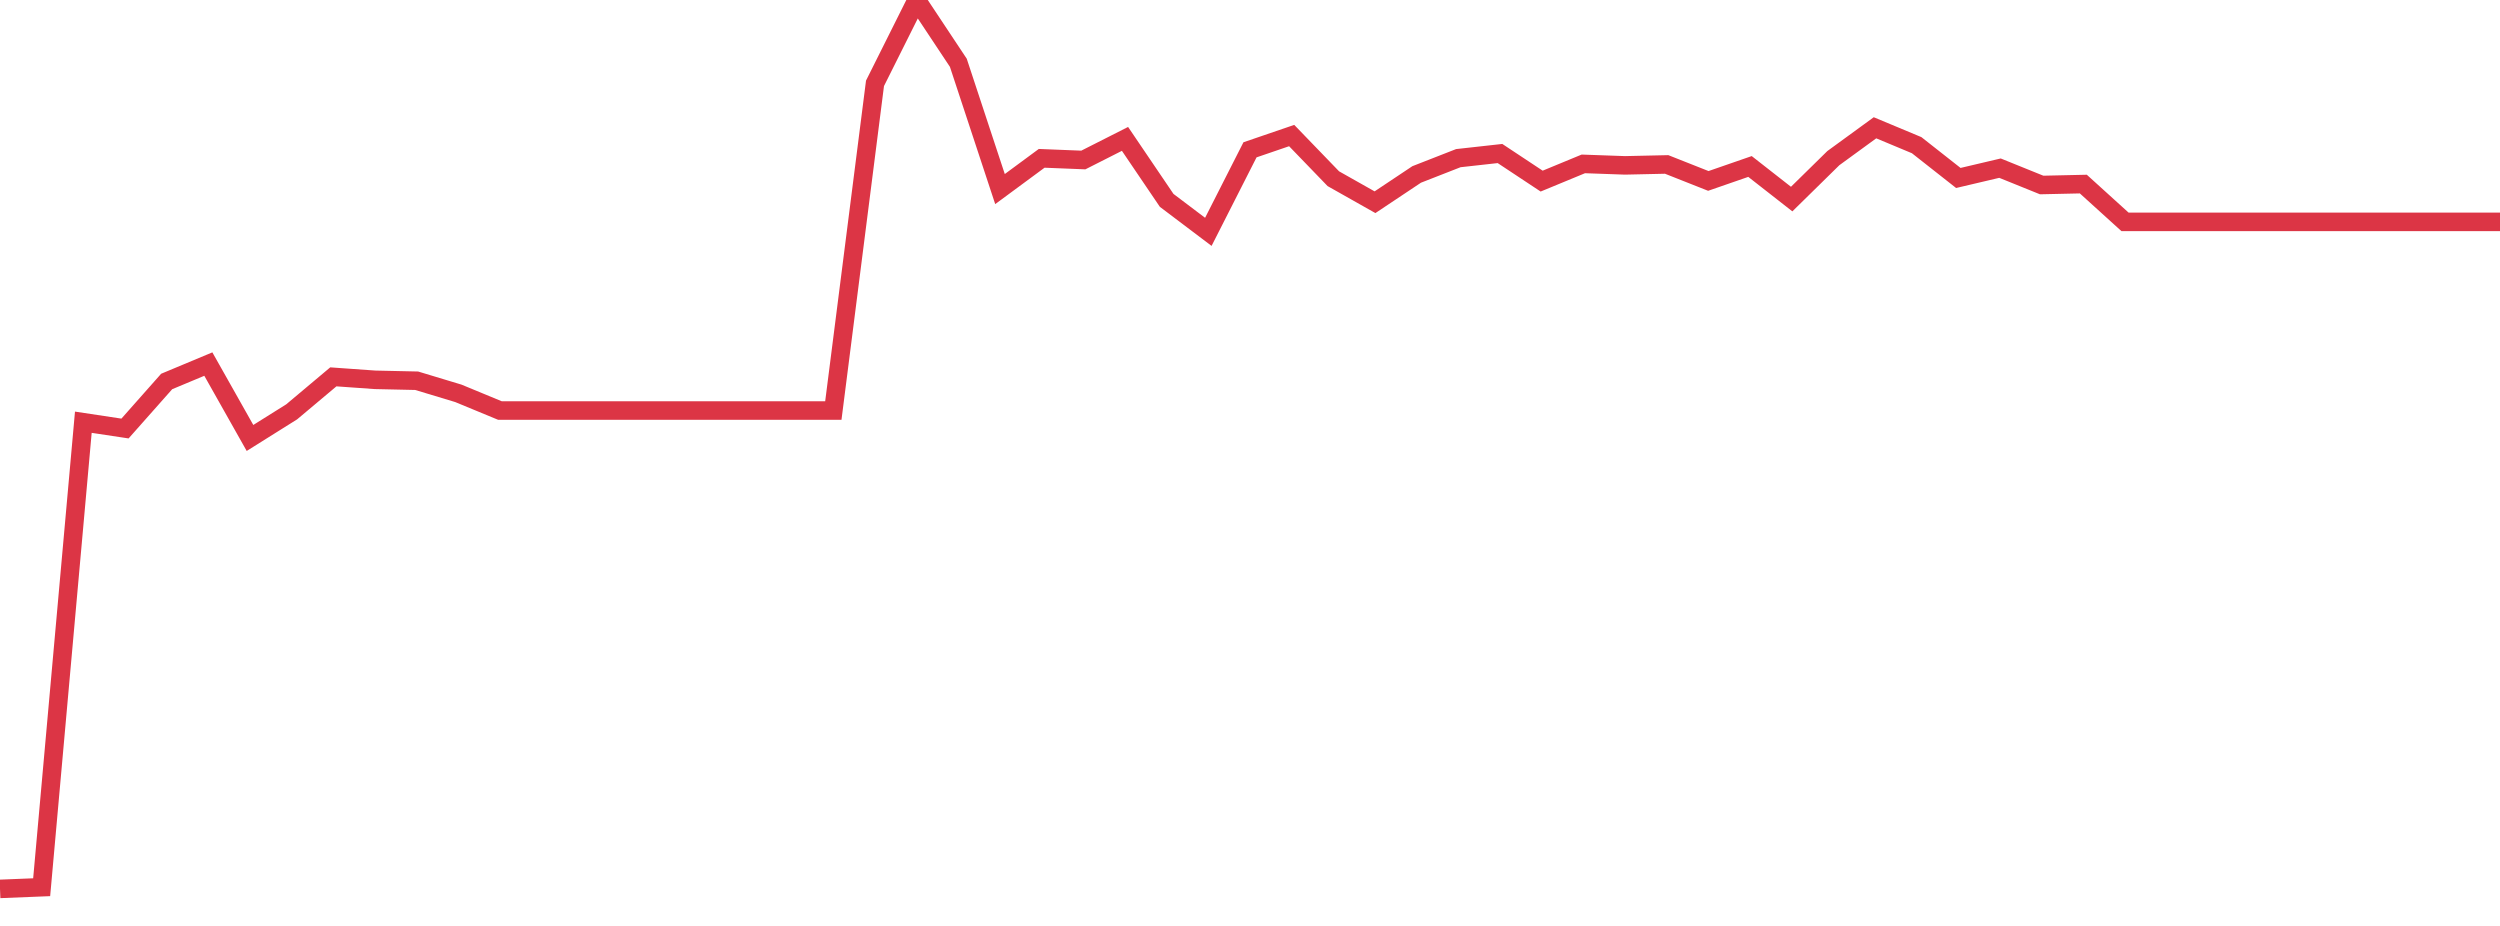 <?xml version="1.0" standalone="no"?>
<!DOCTYPE svg PUBLIC "-//W3C//DTD SVG 1.1//EN" "http://www.w3.org/Graphics/SVG/1.1/DTD/svg11.dtd">
<svg width="135" height="50" viewBox="0 0 135 50" preserveAspectRatio="none" class="sparkline" xmlns="http://www.w3.org/2000/svg"
xmlns:xlink="http://www.w3.org/1999/xlink"><path  class="sparkline--line" d="M 0 48 L 0 48 L 2.25 47.91 L 4.5 22.8 L 6.75 23.14 L 9 20.6 L 11.25 19.66 L 13.5 23.65 L 15.75 22.24 L 18 20.35 L 20.25 20.51 L 22.5 20.56 L 24.75 21.24 L 27 22.17 L 29.25 22.17 L 31.5 22.17 L 33.75 22.17 L 36 22.17 L 38.25 22.17 L 40.5 22.17 L 42.75 22.17 L 45 22.17 L 47.25 4.5 L 49.5 0 L 51.75 3.39 L 54 10.21 L 56.25 8.55 L 58.5 8.64 L 60.75 7.5 L 63 10.82 L 65.25 12.52 L 67.5 8.09 L 69.75 7.32 L 72 9.65 L 74.25 10.92 L 76.5 9.42 L 78.75 8.54 L 81 8.29 L 83.25 9.78 L 85.5 8.85 L 87.75 8.93 L 90 8.88 L 92.25 9.77 L 94.5 8.99 L 96.75 10.75 L 99 8.54 L 101.25 6.9 L 103.5 7.84 L 105.75 9.61 L 108 9.08 L 110.25 9.99 L 112.5 9.94 L 114.75 11.98 L 117 11.98 L 119.25 11.98 L 121.5 11.98 L 123.75 11.98 L 126 11.98 L 128.25 11.98 L 130.5 11.98 L 132.75 11.98 L 135 11.98" fill="none" stroke-width="1" stroke="#dc3545"></path></svg>